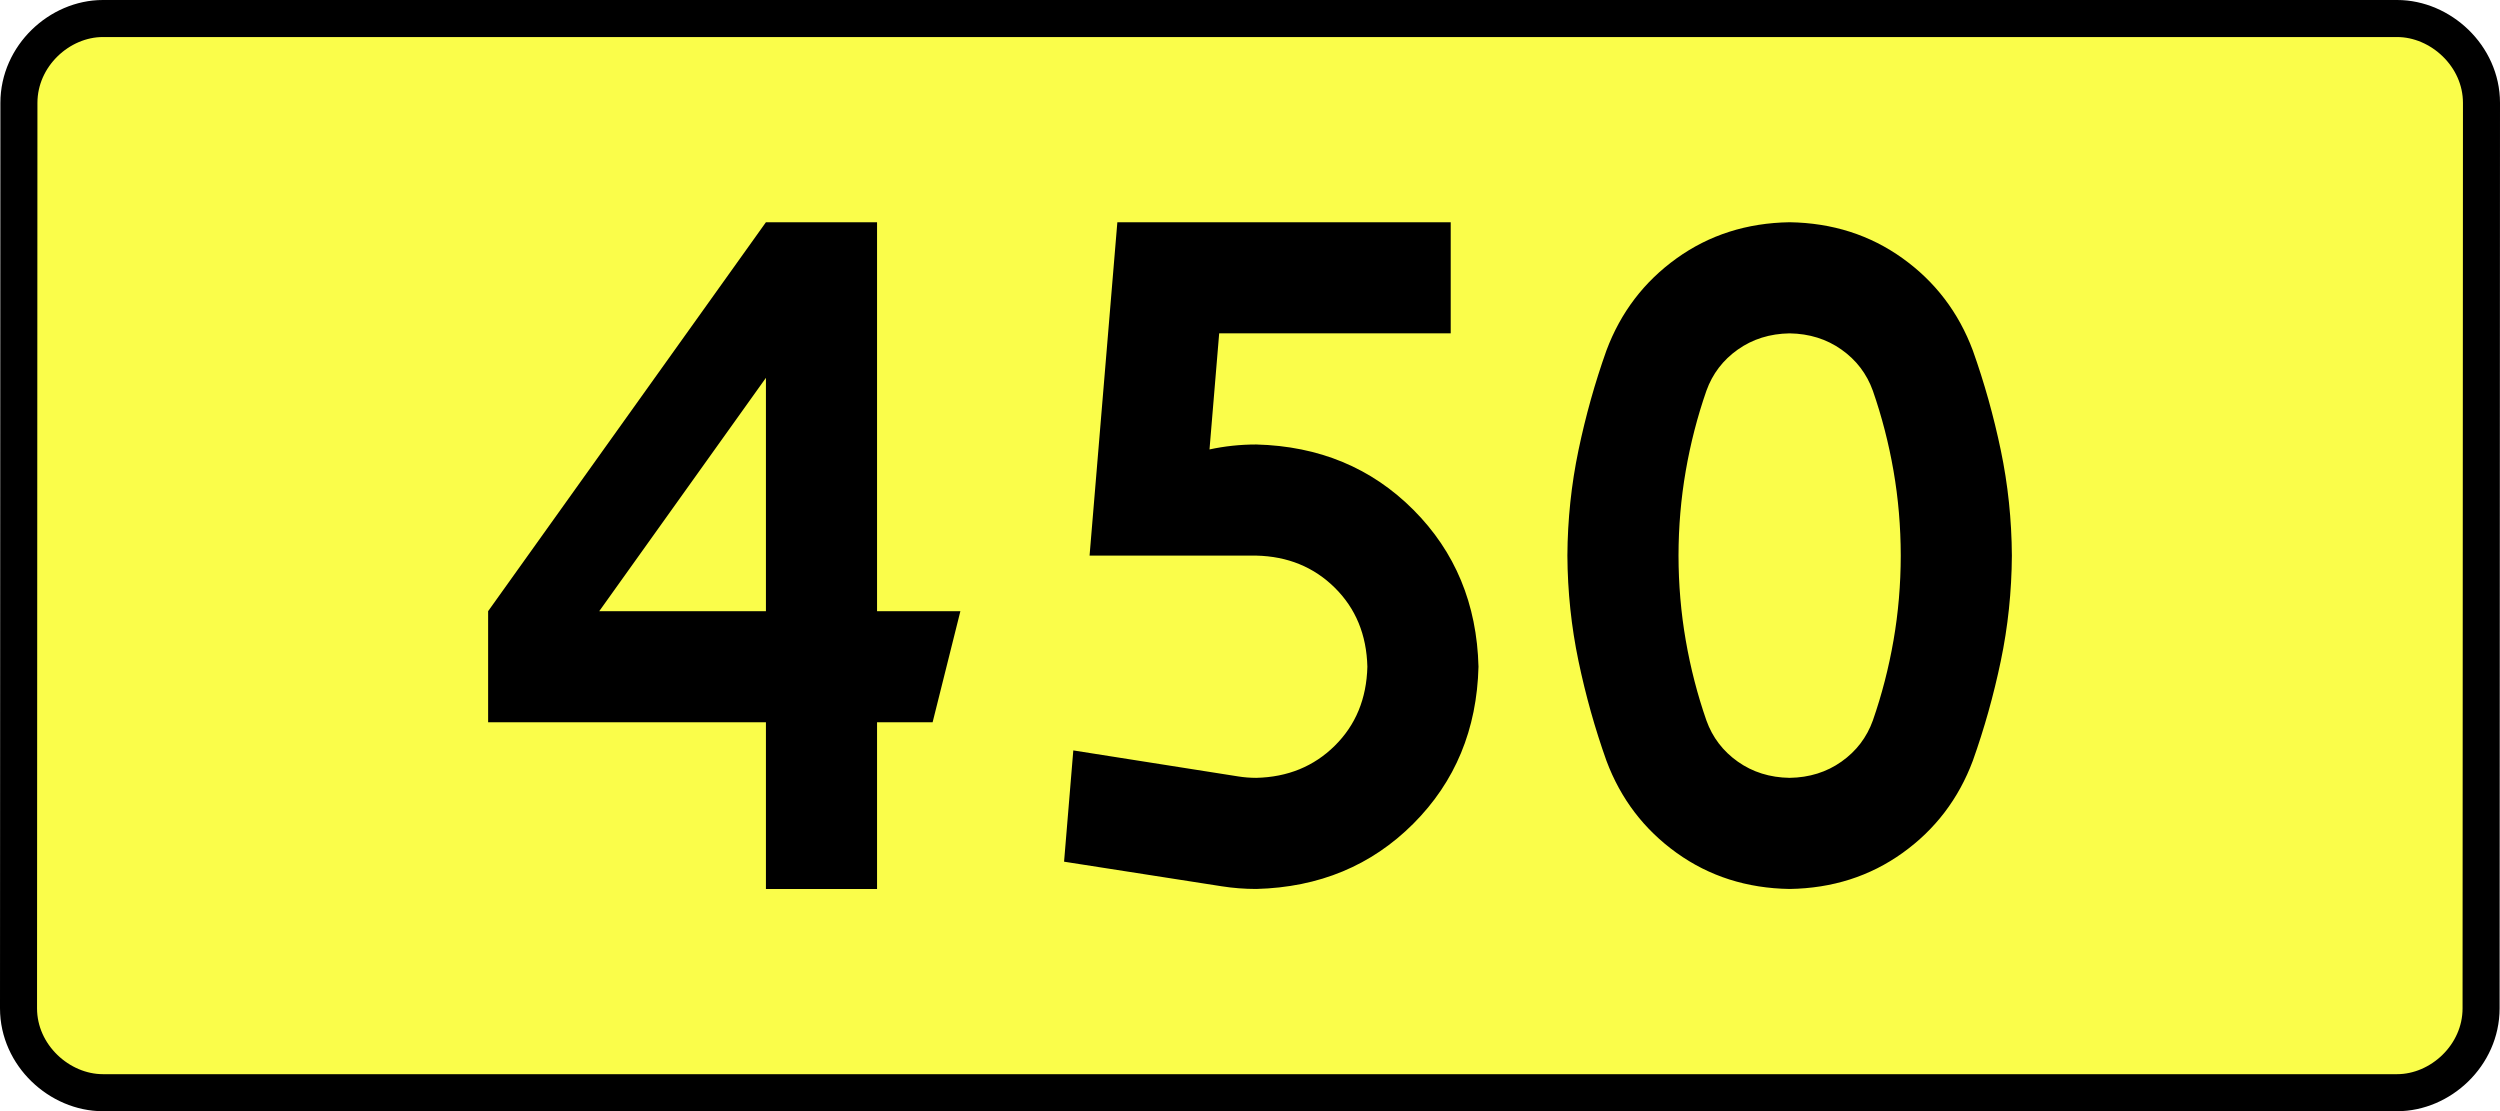 <?xml version="1.0" encoding="UTF-8" standalone="no"?>
<!-- Generator: Adobe Illustrator 15.0.0, SVG Export Plug-In . SVG Version: 6.00 Build 0)  -->
<svg
   xmlns:dc="http://purl.org/dc/elements/1.1/"
   xmlns:cc="http://creativecommons.org/ns#"
   xmlns:rdf="http://www.w3.org/1999/02/22-rdf-syntax-ns#"
   xmlns:svg="http://www.w3.org/2000/svg"
   xmlns="http://www.w3.org/2000/svg"
   xmlns:sodipodi="http://sodipodi.sourceforge.net/DTD/sodipodi-0.dtd"
   xmlns:inkscape="http://www.inkscape.org/namespaces/inkscape"
   version="1.0"
   id="Vrstva_1"
   x="0px"
   y="0px"
   width="607.445"
   height="270"
   viewBox="0 0 609.84 354.33"
   enable-background="new 0 0 756.85 354.33"
   xml:space="preserve"
   sodipodi:version="0.32"
   inkscape:version="0.46"
   sodipodi:docname="DW450-PL.svg"
   inkscape:output_extension="org.inkscape.output.svg.inkscape"><rect x="0" y="0" width="609.84" height="354.33" fill="#808080" stroke="none"/><defs
   id="defs13" /><sodipodi:namedview
   inkscape:window-height="712"
   inkscape:window-width="1280"
   inkscape:pageshadow="2"
   inkscape:pageopacity="0.0"
   guidetolerance="10.0"
   gridtolerance="10.0"
   objecttolerance="10.0"
   borderopacity="1.0"
   bordercolor="#666666"
   pagecolor="#ffffff"
   id="base"
   showgrid="false"
   inkscape:zoom="1.2923685"
   inkscape:cx="206.5778"
   inkscape:cy="126.61453"
   inkscape:window-x="-4"
   inkscape:window-y="-4"
   inkscape:current-layer="Vrstva_1"
   units="px"
   showguides="true"
   inkscape:guide-bbox="true" />
<path
   id="rect2780"
   stroke-miterlimit="10"
   d="M -60.857,5.905 L 670.697,5.905 C 684.512,5.905 697.6,17.787 697.6,32.808 L 697.474,321.522 C 697.474,336.541 684.512,348.424 670.697,348.424 L -60.857,348.424 C -74.672,348.424 -87.76,336.541 -87.76,321.522 L -87.634,32.808 C -87.634,17.788 -74.671,5.905 -60.857,5.905 z"
   style="fill:#fafd4a;stroke:#000000;stroke-width:11.811;stroke-miterlimit:10;stroke-dasharray:none"
   sodipodi:nodetypes="ccccccccc" />





<path
   style="font-size:283.463px;font-style:normal;font-variant:normal;font-weight:bold;font-stretch:normal;text-align:center;line-height:125%;writing-mode:lr-tb;text-anchor:middle;fill:#000000;fill-opacity:1;stroke:none;stroke-width:1px;stroke-linecap:butt;stroke-linejoin:miter;stroke-opacity:1;font-family:Drogowskaz;-inkscape-font-specification:Drogowskaz Bold"
   d="M 150.565,70.866 L 61.982,194.882 L 61.982,230.315 L 150.565,230.315 L 150.565,283.464 L 185.998,283.464 L 185.998,230.315 L 203.715,230.315 L 212.573,194.882 L 185.998,194.882 L 185.998,70.866 L 150.565,70.866 L 150.565,70.866 z M 150.565,194.882 L 97.415,194.882 L 150.565,120.475 L 150.565,194.882 L 150.565,194.882 z M 295.093,106.299 L 368.921,106.299 L 368.921,70.866 L 262.622,70.866 L 253.763,177.165 L 306.913,177.165 C 316.939,177.396 325.288,180.81 331.958,187.407 C 338.628,194.005 342.091,202.402 342.346,212.598 C 342.091,222.794 338.628,231.191 331.958,237.789 C 325.288,244.386 316.939,247.8 306.913,248.031 C 304.956,248.027 303.043,247.876 301.172,247.577 L 248.578,239.283 L 245.633,274.764 L 295.926,282.611 C 299.511,283.175 303.174,283.459 306.913,283.464 C 326.966,282.947 343.663,276.008 357.003,262.647 C 370.344,249.286 377.269,232.603 377.779,212.598 C 377.269,192.593 370.344,175.91 357.003,162.549 C 343.663,149.188 326.966,142.249 306.913,141.732 C 301.792,141.741 296.823,142.268 292.007,143.313 L 295.093,106.299 L 295.093,106.299 z M 441.558,177.165 C 441.572,167.948 442.341,158.944 443.864,150.155 C 445.387,141.367 447.583,132.849 450.452,124.601 C 452.394,119.194 455.731,114.816 460.461,111.469 C 465.192,108.121 470.702,106.398 476.991,106.299 C 483.281,106.398 488.791,108.121 493.522,111.469 C 498.252,114.816 501.589,119.194 503.531,124.601 C 506.399,132.849 508.595,141.367 510.119,150.155 C 511.642,158.944 512.411,167.948 512.425,177.165 C 512.411,186.383 511.642,195.386 510.119,204.175 C 508.595,212.964 506.399,221.482 503.531,229.729 C 501.589,235.136 498.252,239.514 493.522,242.861 C 488.791,246.209 483.281,247.932 476.991,248.031 C 470.702,247.932 465.192,246.209 460.461,242.861 C 455.731,239.514 452.394,235.136 450.452,229.729 C 447.583,221.482 445.387,212.964 443.864,204.175 C 442.341,195.386 441.572,186.383 441.558,177.165 L 441.558,177.165 z M 406.125,177.165 C 406.196,188.644 407.376,199.852 409.664,210.791 C 411.951,221.729 414.922,232.322 418.574,242.569 C 423.11,254.709 430.573,264.506 440.963,271.962 C 451.353,279.417 463.362,283.251 476.991,283.464 C 490.621,283.251 502.63,279.417 513.02,271.962 C 523.41,264.506 530.873,254.709 535.409,242.569 C 539.061,232.322 542.031,221.729 544.319,210.791 C 546.607,199.852 547.787,188.644 547.858,177.165 C 547.787,165.686 546.607,154.478 544.319,143.539 C 542.031,132.601 539.061,122.008 535.409,111.761 C 530.873,99.621 523.41,89.824 513.02,82.369 C 502.63,74.914 490.621,71.079 476.991,70.866 C 463.362,71.079 451.353,74.914 440.963,82.369 C 430.573,89.824 423.11,99.621 418.574,111.761 C 414.922,122.008 411.951,132.601 409.664,143.539 C 407.376,154.478 406.196,165.686 406.125,177.165 L 406.125,177.165 z"
   id="text2381"
   sodipodi:nodetypes="ccccccccccccccccccccccccscsccccccscscccccscscscscscscscscccscscscscscscscscc" />



</svg>